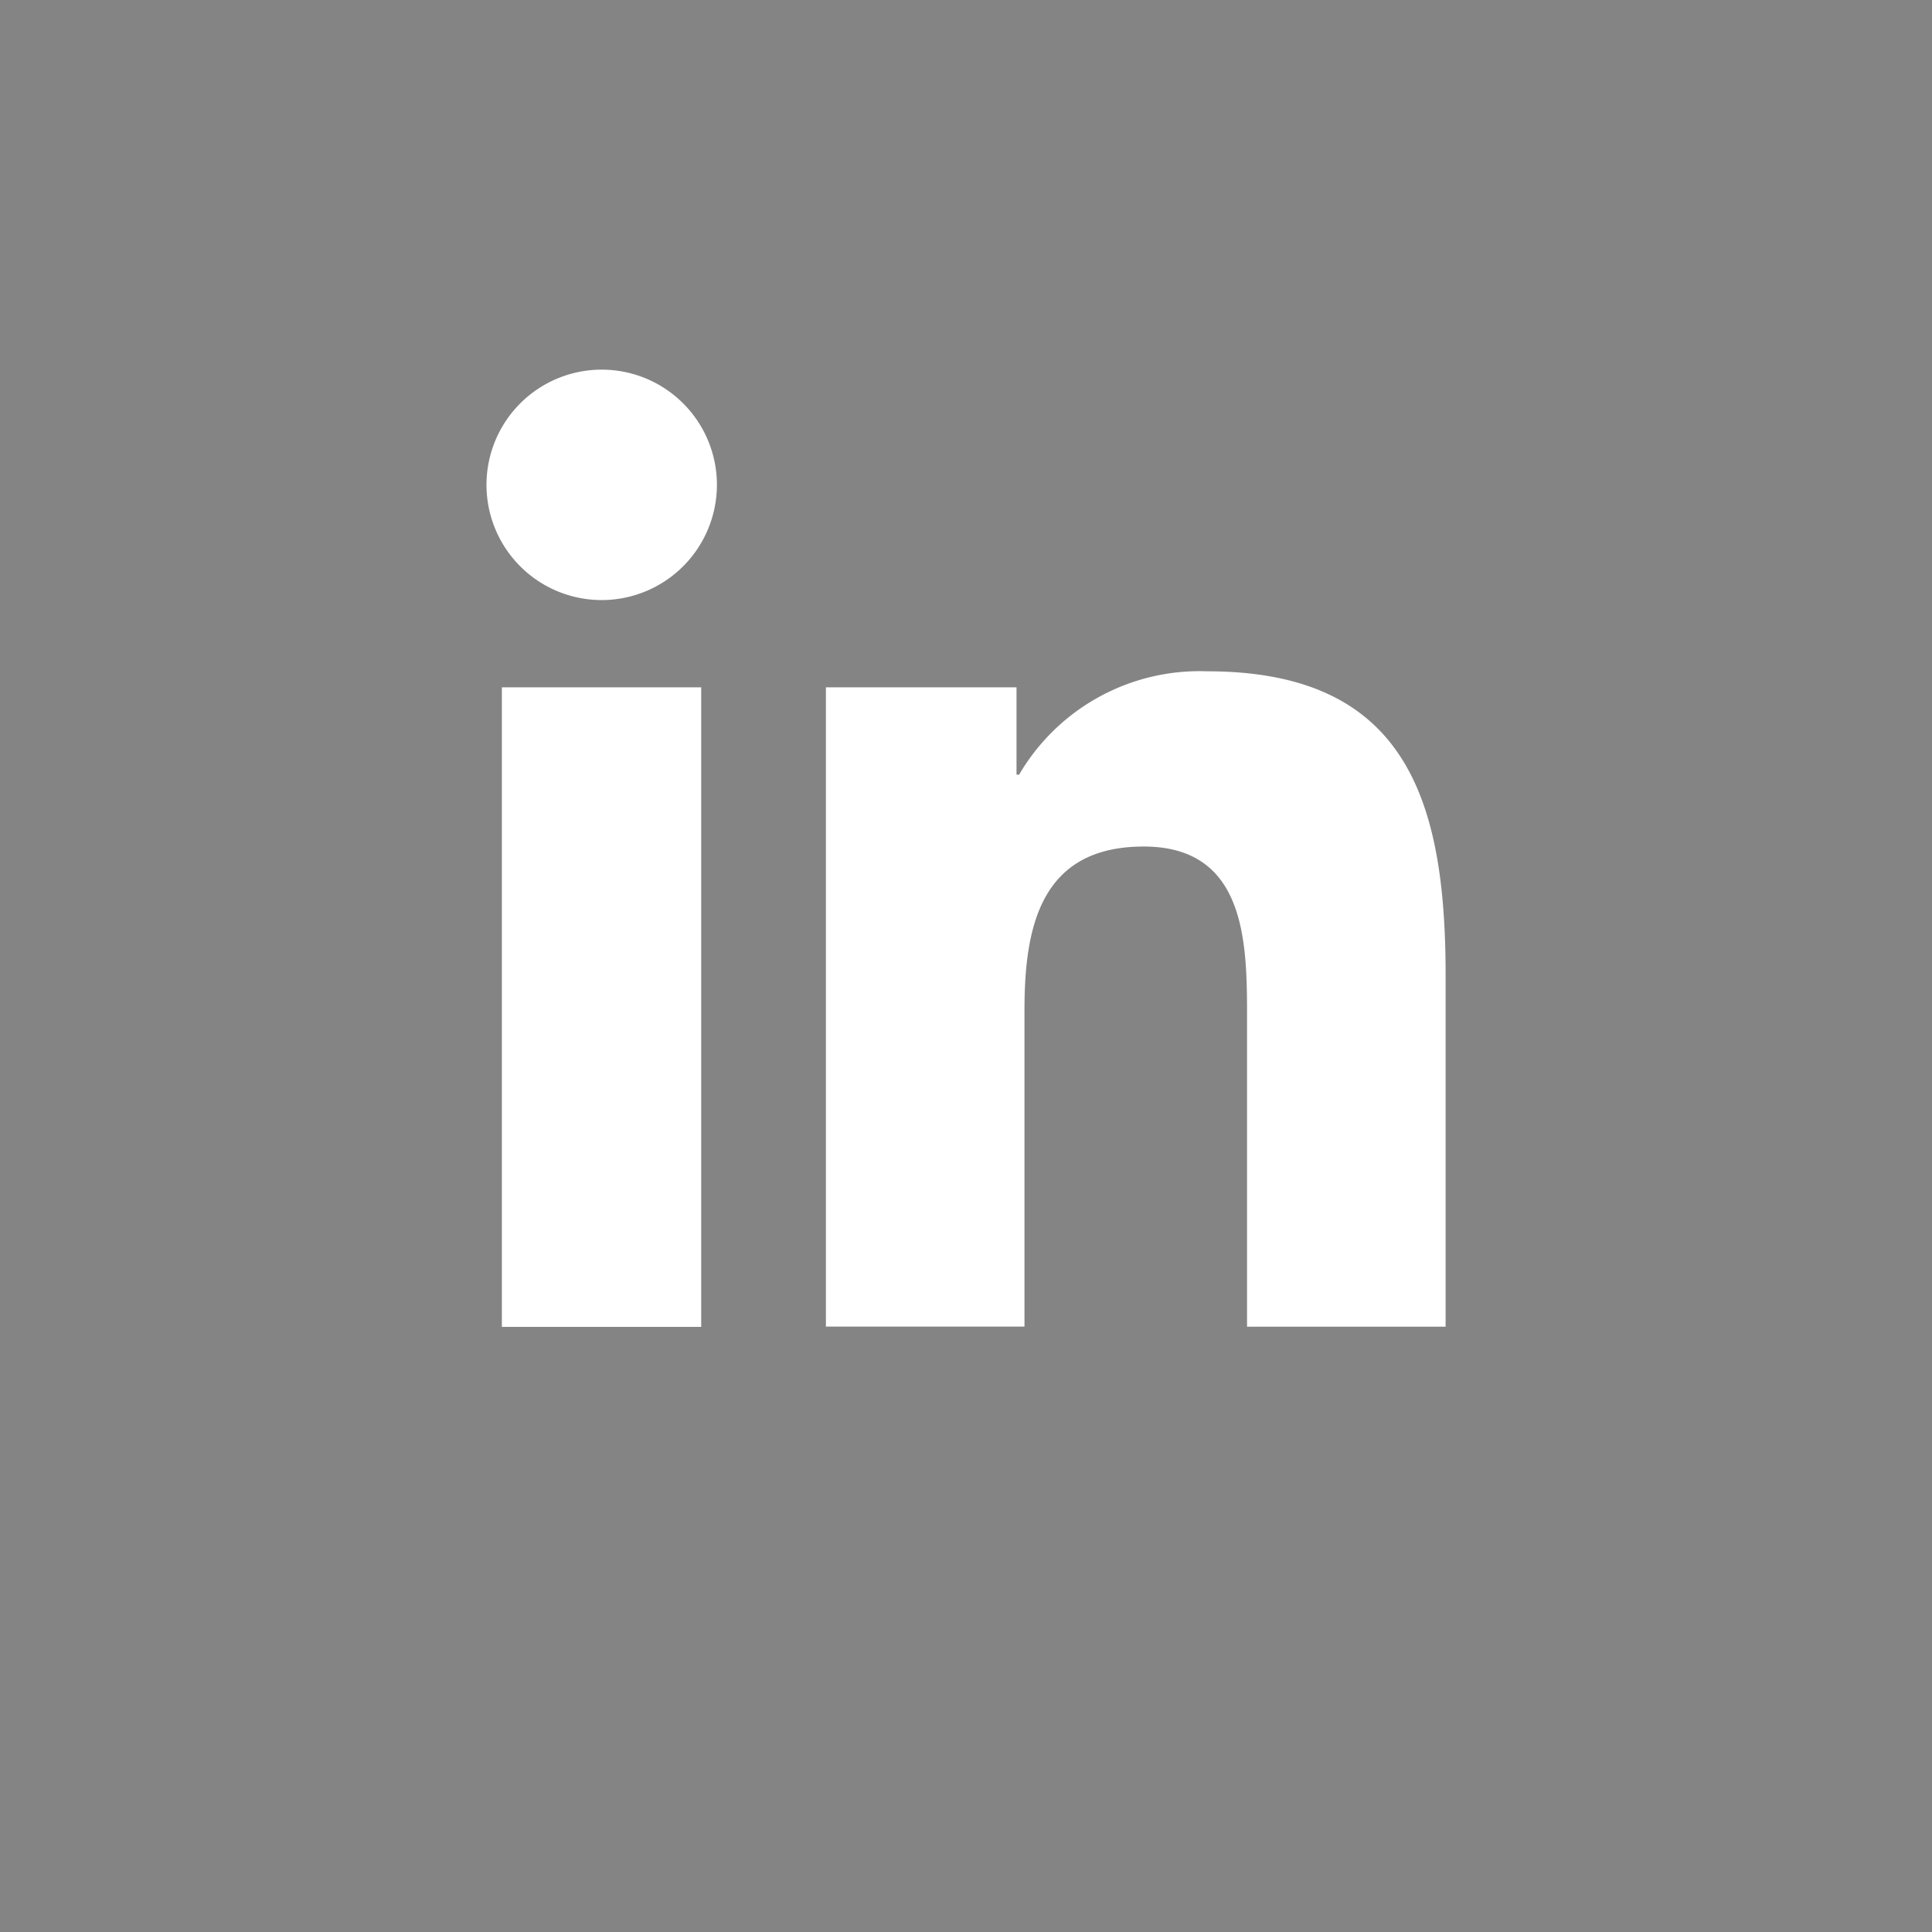 <svg xmlns="http://www.w3.org/2000/svg" width="17.708" height="17.708"><defs><clipPath id="a"><path data-name="Rectángulo 1109" fill="#848484" d="M0 0h17.708v17.708H0z"/></clipPath></defs><g data-name="Grupo 3733" clip-path="url(#a)"><path data-name="Trazado 9855" d="M0 17.708h17.708V0H0zm6.427-5.546H4.6V6.3h1.827zM5.515 5.5a1.056 1.056 0 111.056-1.055A1.057 1.057 0 015.515 5.5m7.735 6.66h-1.82V9.313c0-.68-.013-1.554-.947-1.554-.948 0-1.093.74-1.093 1.5v2.9H7.57V6.3h1.747v.8h.024a1.916 1.916 0 011.725-.947c1.844 0 2.184 1.213 2.184 2.791z" fill="#848484"/></g></svg>